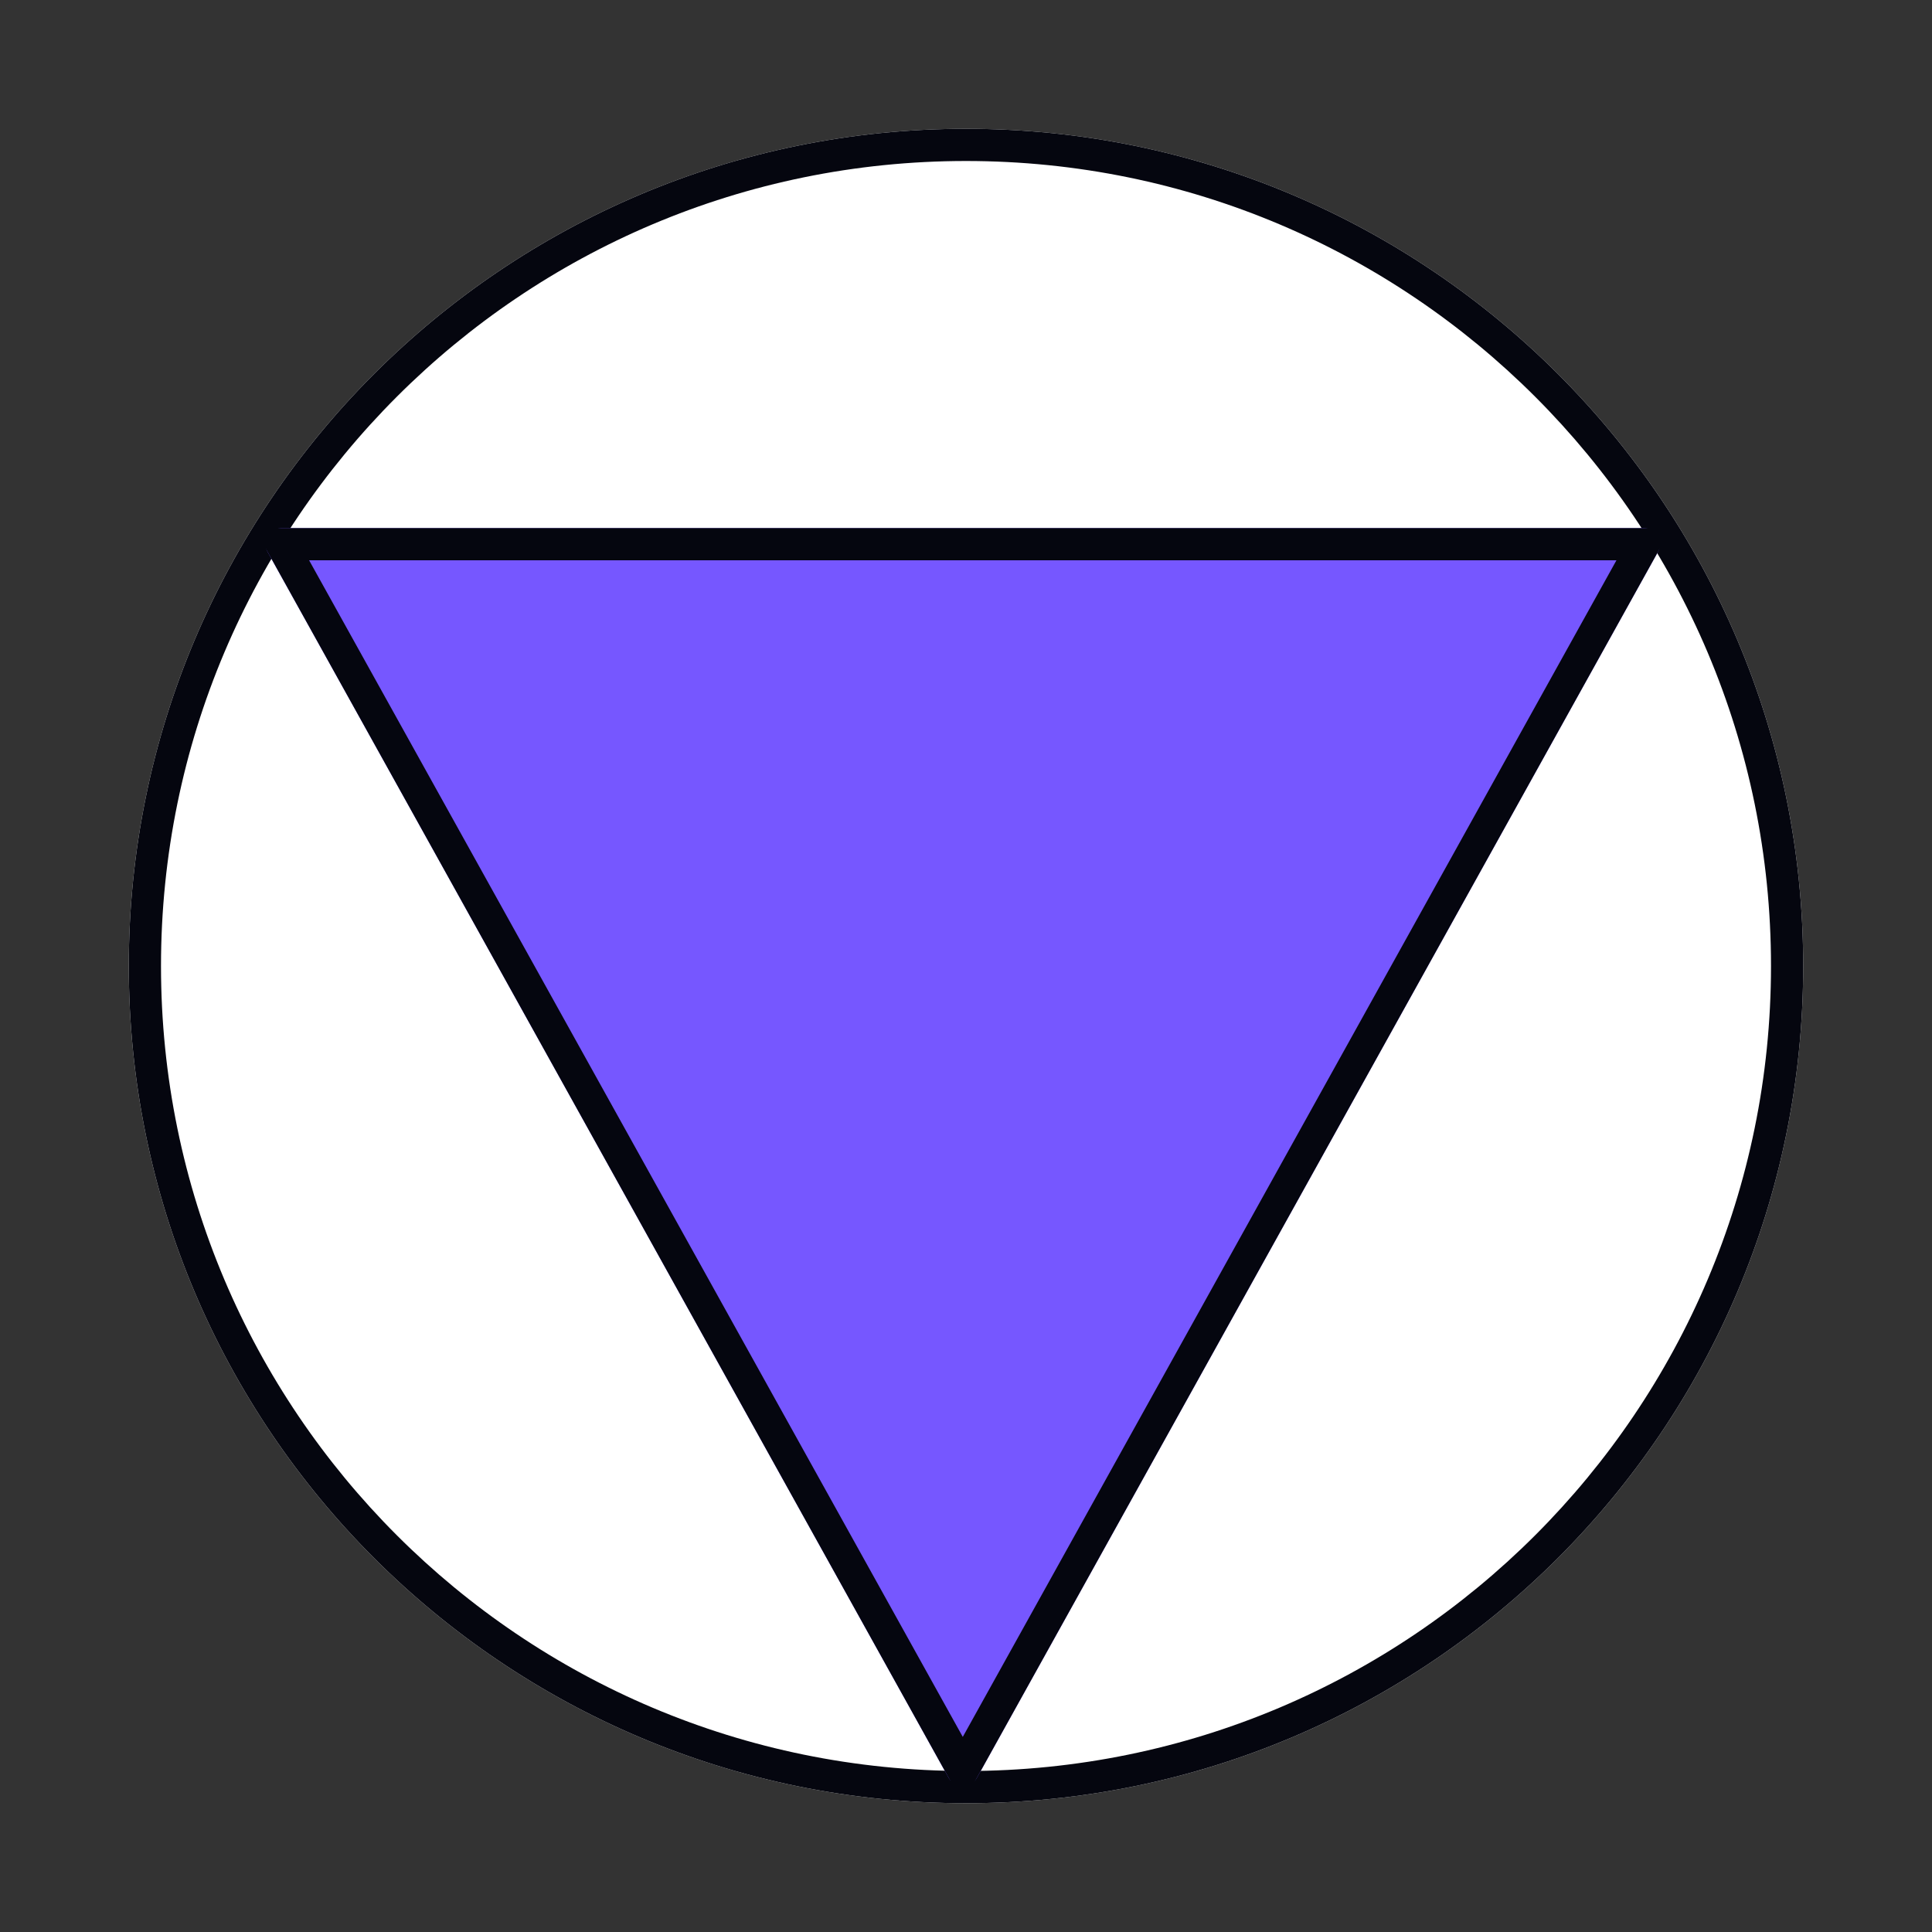 <svg width="600" height="600" viewBox="0 0 600 600" fill="none" xmlns="http://www.w3.org/2000/svg">
<rect x="0" y="0" width="600" height="600" fill="#333333" stroke="none"/>
<path d="M560 300C560 443.594 443.594 560 300 560C156.406 560 40 443.594 40 300C40 156.406 156.406 40 300 40C443.594 40 560 156.406 560 300Z" fill="white"/>
<path fill-rule="evenodd" clip-rule="evenodd" d="M300 550C438.071 550 550 438.071 550 300C550 161.929 438.071 50 300 50C161.929 50 50 161.929 50 300C50 438.071 161.929 550 300 550ZM300 560C443.594 560 560 443.594 560 300C560 156.406 443.594 40 300 40C156.406 40 40 156.406 40 300C40 443.594 156.406 560 300 560Z" fill="#05060F"/>
<path d="M303.369 552.133C301.464 555.562 296.532 555.562 294.627 552.133L83.125 171.429C81.273 168.096 83.683 164.001 87.496 164.001L510.501 164.001C514.313 164.001 516.723 168.096 514.871 171.429L303.369 552.133Z" fill="#7657FF"/>
<path fill-rule="evenodd" clip-rule="evenodd" d="M79 164L299 560L519 164L79 164ZM95.995 174L299 539.409L502.005 174L95.995 174Z" fill="#05060F"/>
</svg>
